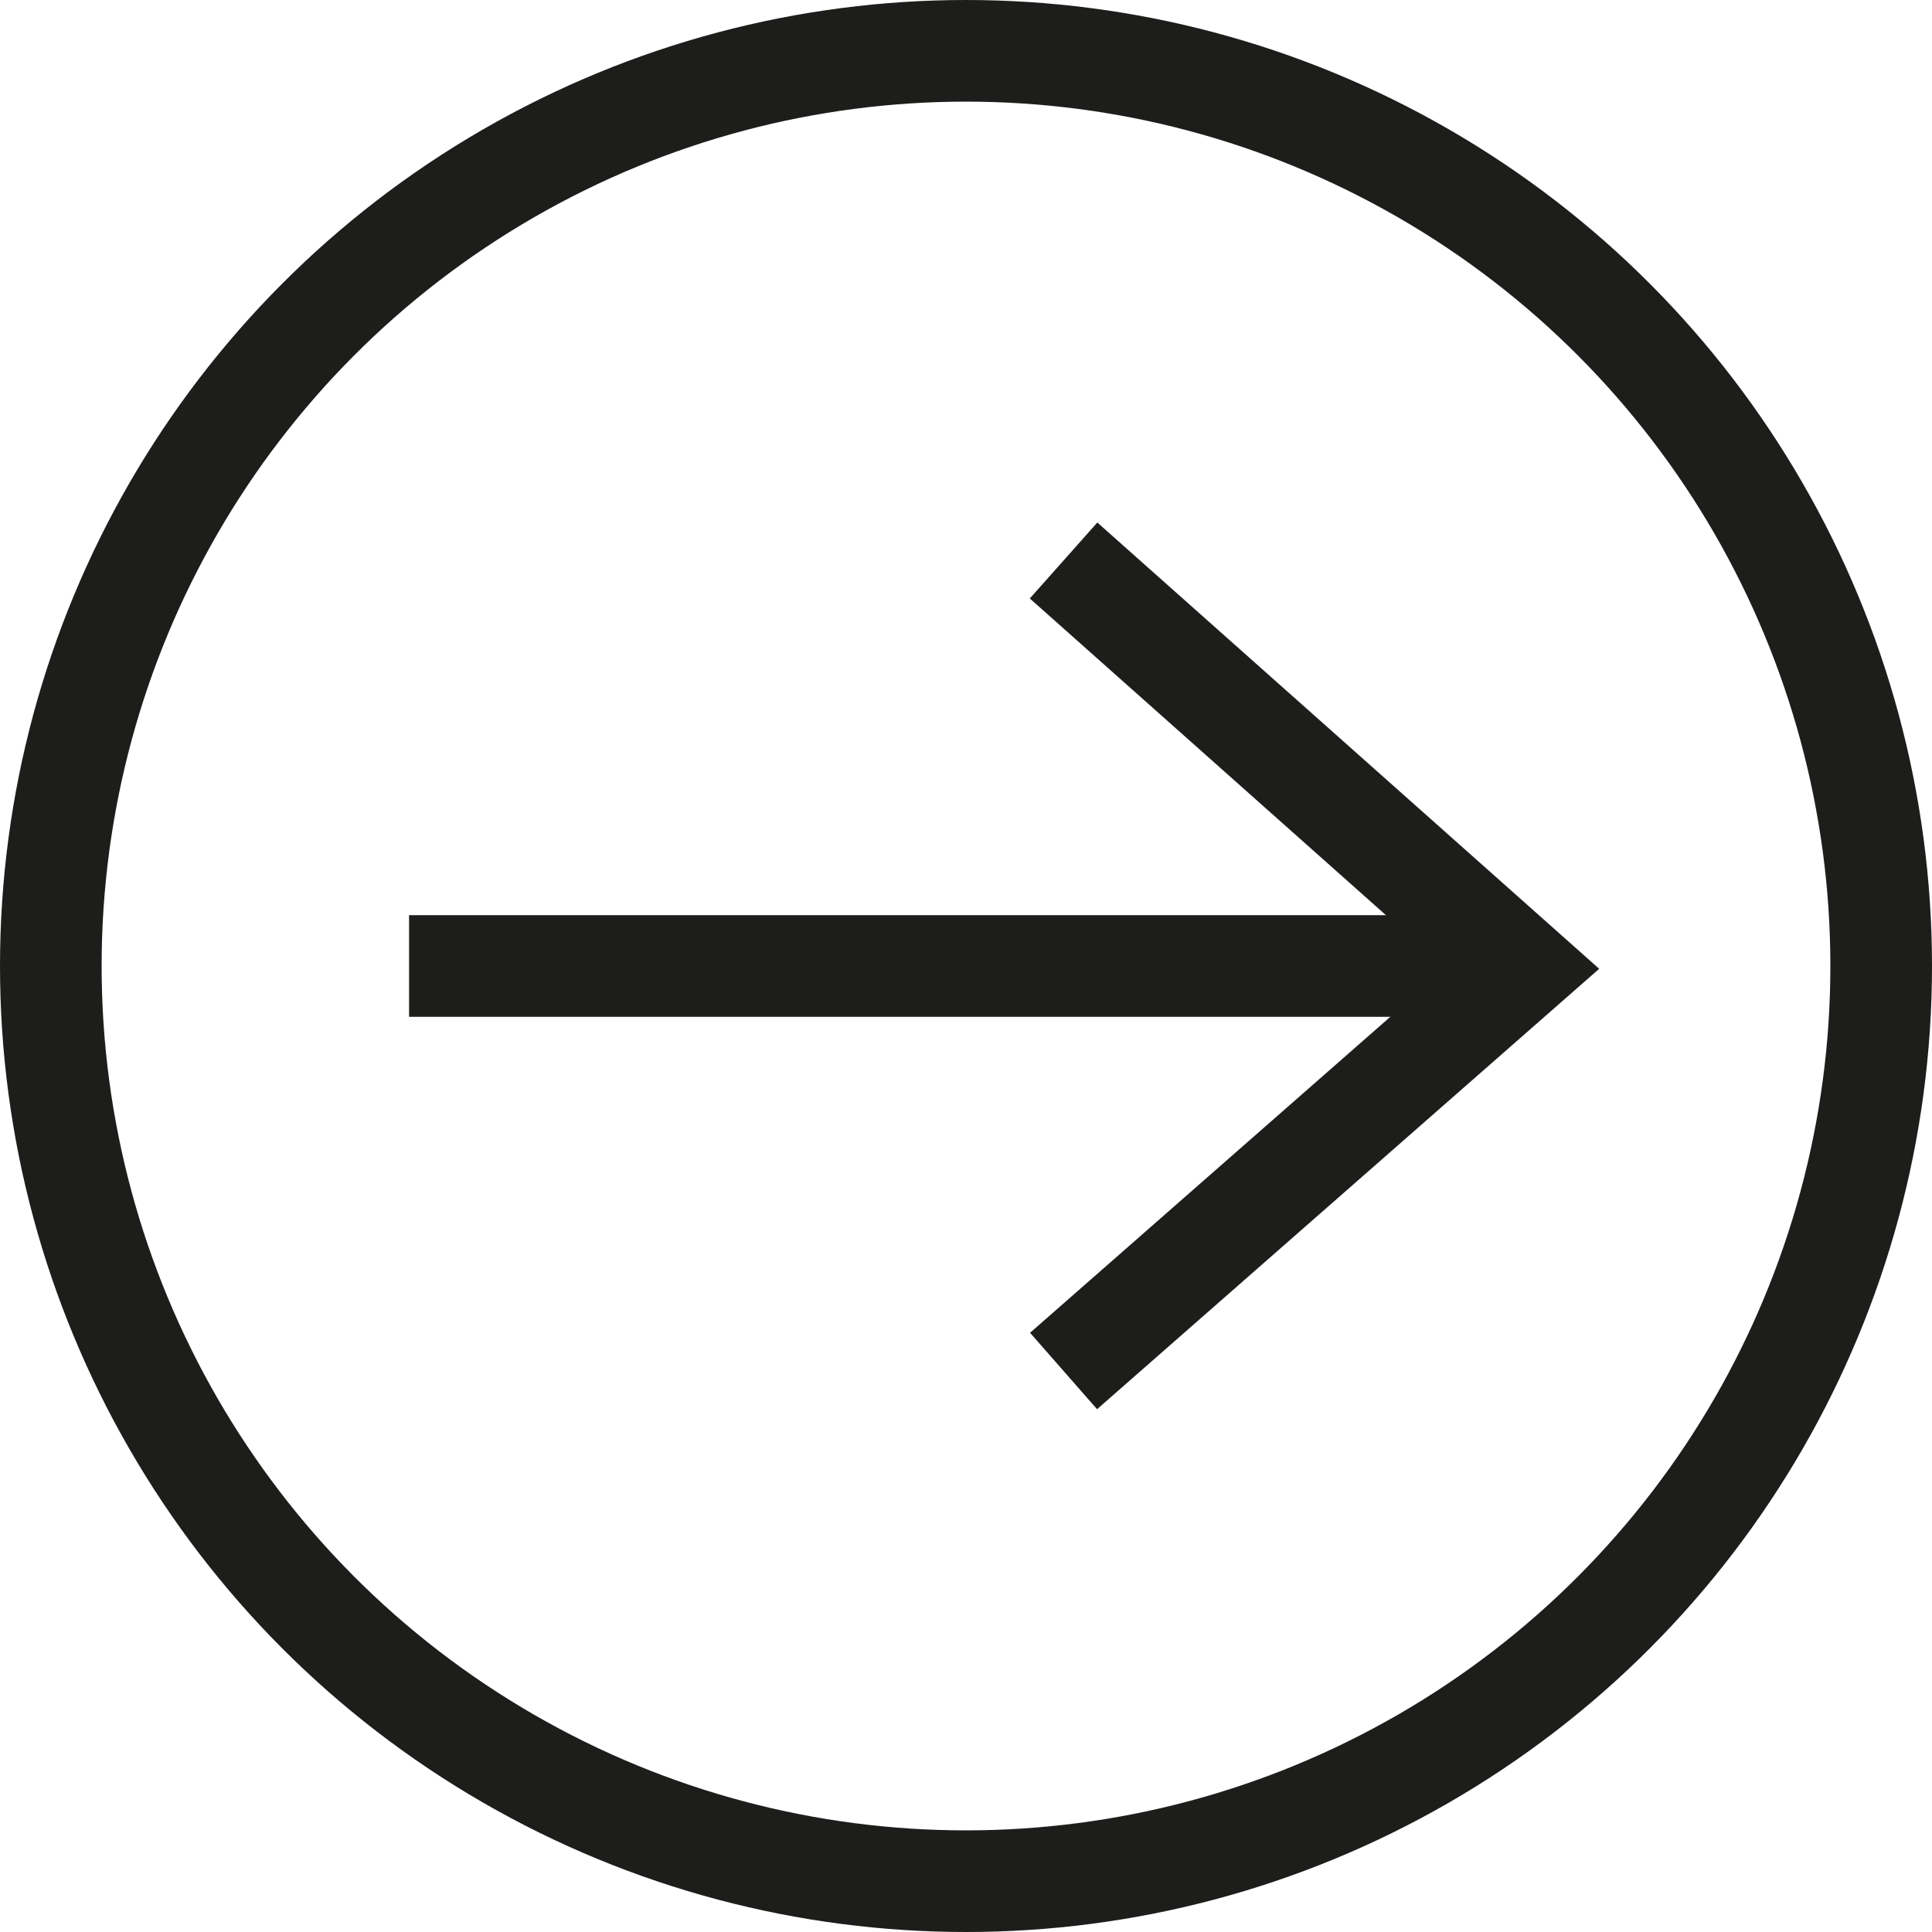 <svg xmlns="http://www.w3.org/2000/svg" width="38.02" height="38.02" viewBox="0 0 38.02 38.02"><g id="Layer_2" data-name="Layer 2"><g id="Layer_1-2" data-name="Layer 1"><circle cx="19.01" cy="19.01" r="18.01" style="fill:none;stroke:#1d1d1b;stroke-miterlimit:10;stroke-width:2px"/><polyline points="20.93 26.98 29.96 19.06 20.93 11.03" style="fill:none;stroke:#1d1d1b;stroke-miterlimit:10;stroke-width:2px"/><line x1="8.05" y1="19.01" x2="29.96" y2="19.01" style="fill:none;stroke:#1d1d1b;stroke-miterlimit:10;stroke-width:2px"/></g></g></svg>